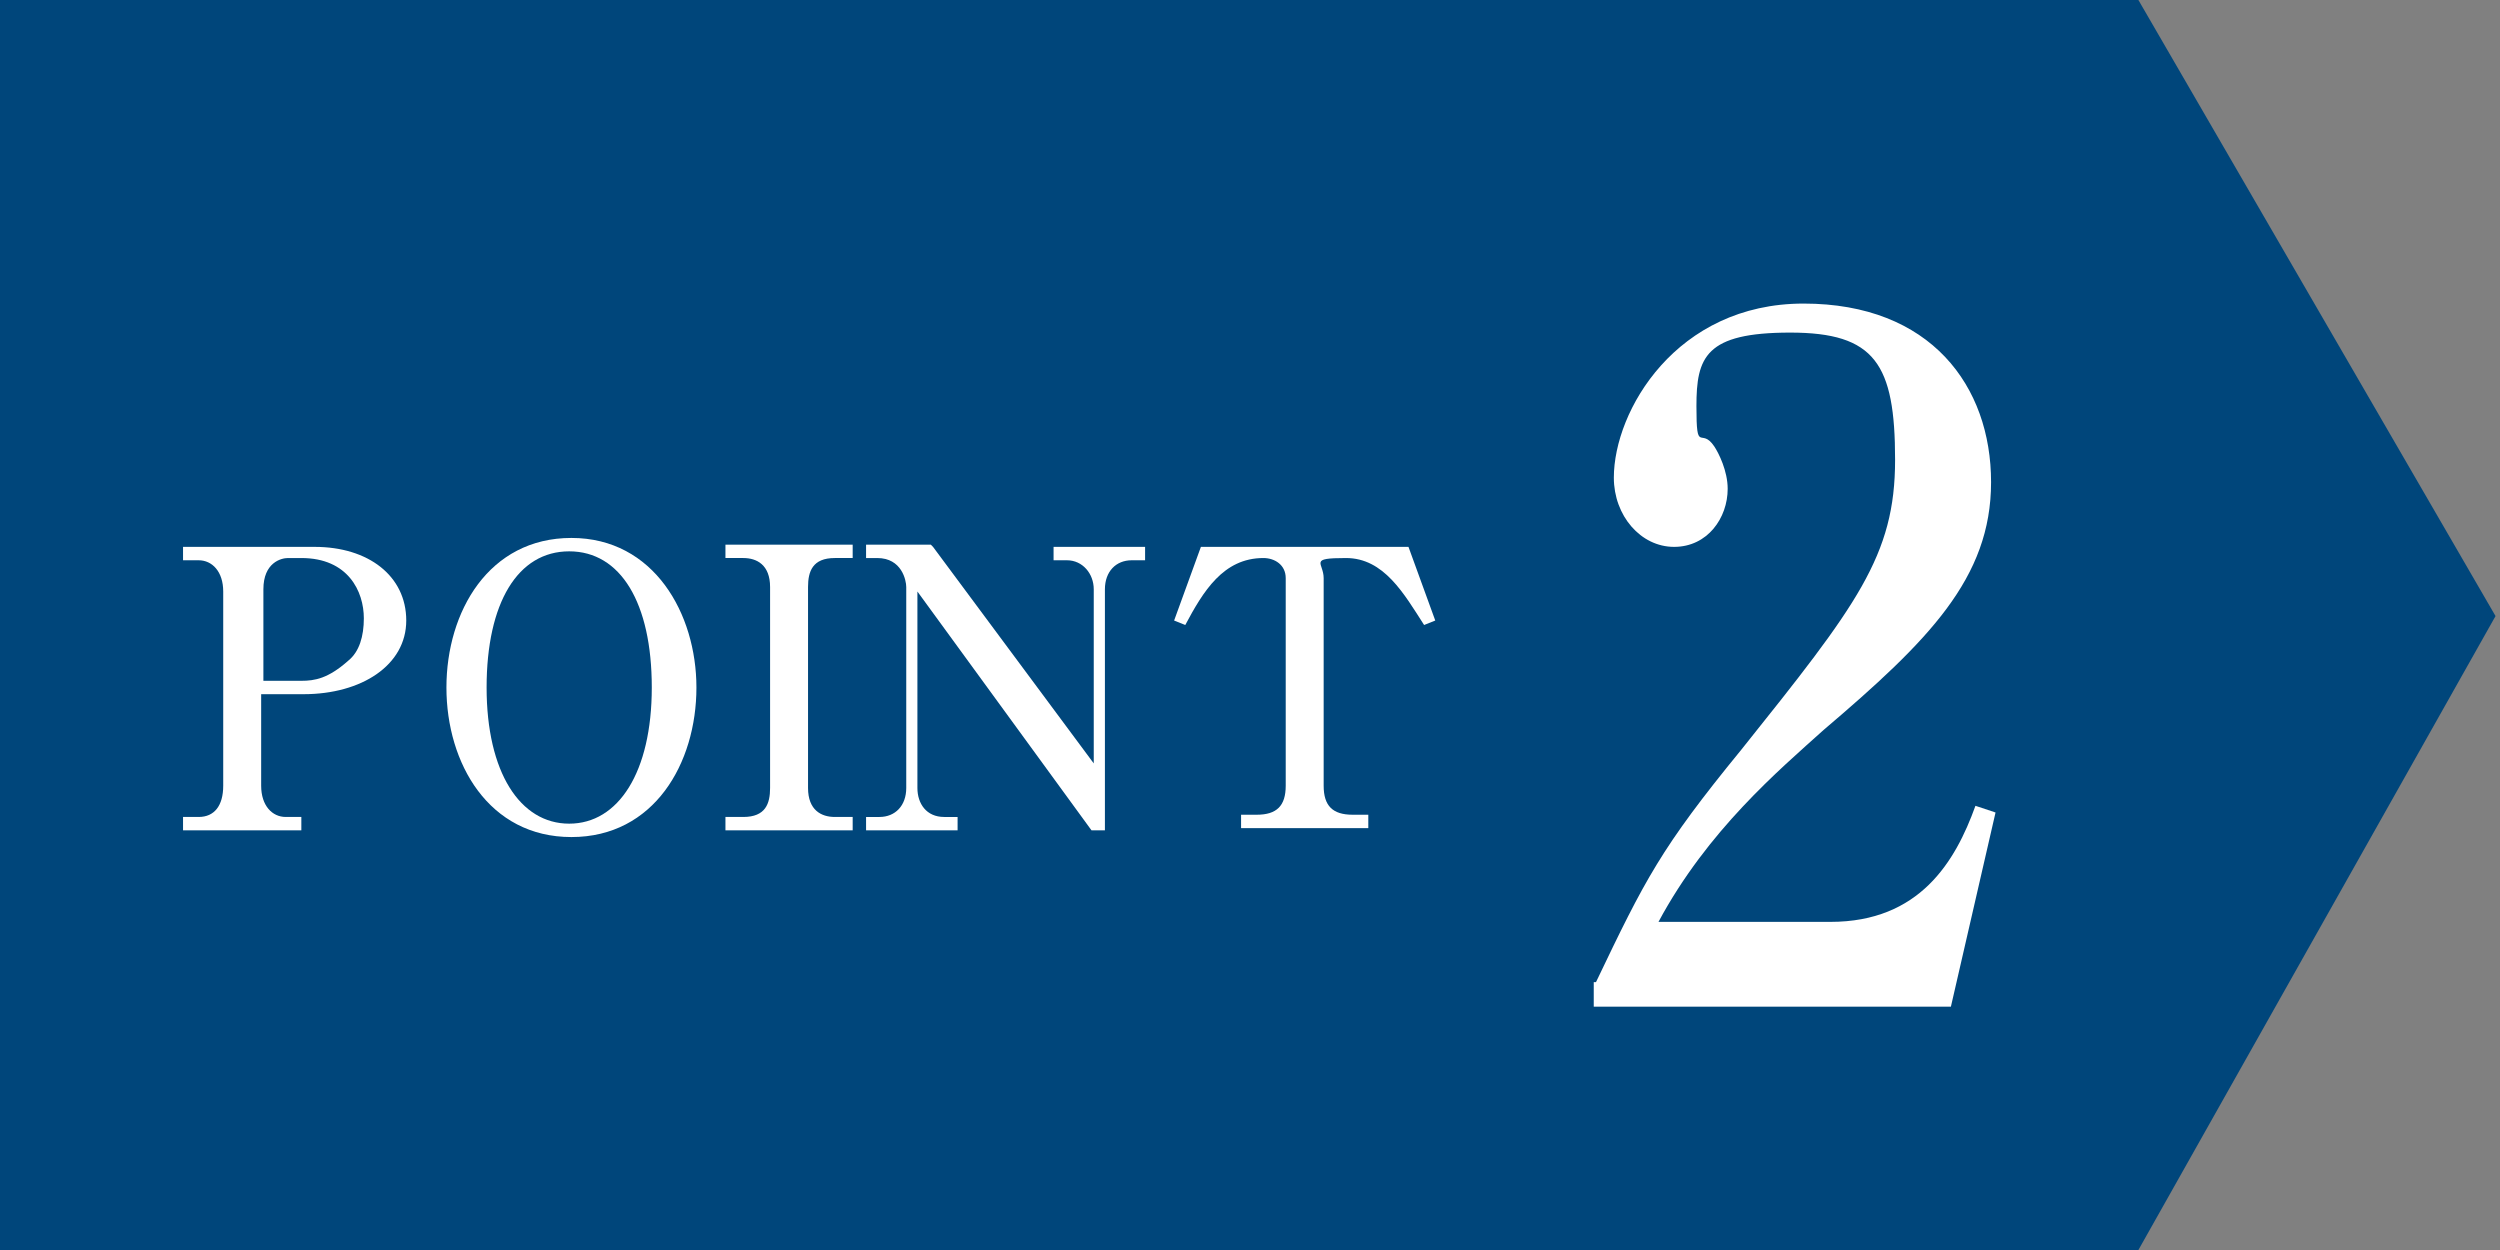 <?xml version="1.0" encoding="UTF-8"?>
<svg xmlns="http://www.w3.org/2000/svg" version="1.1" viewBox="0 0 112 56">
  <rect x="0" y="0" width="112" height="56" fill="#808080" stroke="none"/>
  <defs>
    <style>
      .cls-1 {
        fill: #fff;
      }

      .cls-2 {
        fill: #00467b;
      }
    </style>
  </defs>
  <!-- Generator: Adobe Illustrator 28.7.5, SVG Export Plug-In . SVG Version: 1.2.0 Build 176)  -->
  <g>
    <g id="_レイヤー_1" data-name="レイヤー_1">
      <g>
        <polygon class="cls-2" points="95.8 56 0 56 0 0 95.8 0 111.8 27.6 95.8 56"/>
        <g>
          <path class="cls-1" d="M8.3,24.5h5.8c2.4,0,4.1,1.3,4.1,3.3s-2,3.3-4.6,3.3h-1.9v4.1c0,.9.5,1.4,1.1,1.4h.7v.6h-5.3v-.6h.7c.7,0,1.1-.5,1.1-1.4v-8.7c0-.9-.5-1.4-1.1-1.4h-.7v-.6ZM11.8,30.5h1.7c.6,0,1.2-.1,2.1-.9.5-.4.7-1.1.7-1.9,0-1.2-.7-2.7-2.8-2.7h-.6c-.3,0-1.1.2-1.1,1.4v4.1Z"/>
          <path class="cls-1" d="M31.2,30.8c0,3.4-1.9,6.7-5.6,6.7s-5.6-3.3-5.6-6.7,1.9-6.7,5.6-6.7,5.6,3.4,5.6,6.7ZM21.8,30.8c0,3.8,1.5,6.1,3.7,6.1s3.7-2.3,3.7-6.1-1.4-6.1-3.7-6.1-3.7,2.3-3.7,6.1Z"/>
          <path class="cls-1" d="M32.5,36.6h.8c1,0,1.2-.6,1.2-1.3v-9c0-1-.6-1.3-1.2-1.3h-.8v-.6h5.7v.6h-.8c-1,0-1.2.6-1.2,1.3v9c0,1,.6,1.3,1.2,1.3h.8v.6h-5.7v-.6Z"/>
          <path class="cls-1" d="M41.8,24.5l7.2,9.7v-7.8c0-.7-.5-1.3-1.2-1.3h-.6v-.6h4.1v.6h-.6c-.7,0-1.2.5-1.2,1.3v10.8h-.6l-7.8-10.7v8.8c0,.7.4,1.3,1.2,1.3h.6v.6h-4.1v-.6h.6c.7,0,1.2-.5,1.2-1.3v-9c0-.3-.2-1.3-1.3-1.3h-.5v-.6h2.9Z"/>
          <path class="cls-1" d="M63.1,24.5l1.2,3.3-.5.2c-.9-1.4-1.8-3-3.5-3s-1,.2-1,.9v9.3c0,.9.4,1.3,1.3,1.3h.7v.6h-5.7v-.6h.7c.9,0,1.3-.4,1.3-1.3v-9.3c0-.6-.5-.9-1-.9-1.8,0-2.7,1.5-3.5,3l-.5-.2,1.2-3.3h9.5Z"/>
        </g>
        <path class="cls-1" d="M71.5,44c2.2-4.6,2.9-6,6.5-10.4,5.2-6.5,6.9-8.7,6.9-13s-.9-5.7-4.7-5.7-4.2,1.1-4.2,3.3.2.9.8,1.8c.2.3.6,1.1.6,1.9,0,1.3-.9,2.6-2.4,2.6s-2.7-1.4-2.7-3.1c0-3,2.8-7.8,8.5-7.8s8.4,3.7,8.4,8-2.8,7.1-7.5,11.1c-2,1.8-5.2,4.5-7.4,8.6h7.7c4,0,5.6-2.7,6.5-5.2l.9.3-2,8.7h-16v-1.1Z"/>
      </g>
    </g>
  </g>
</svg>